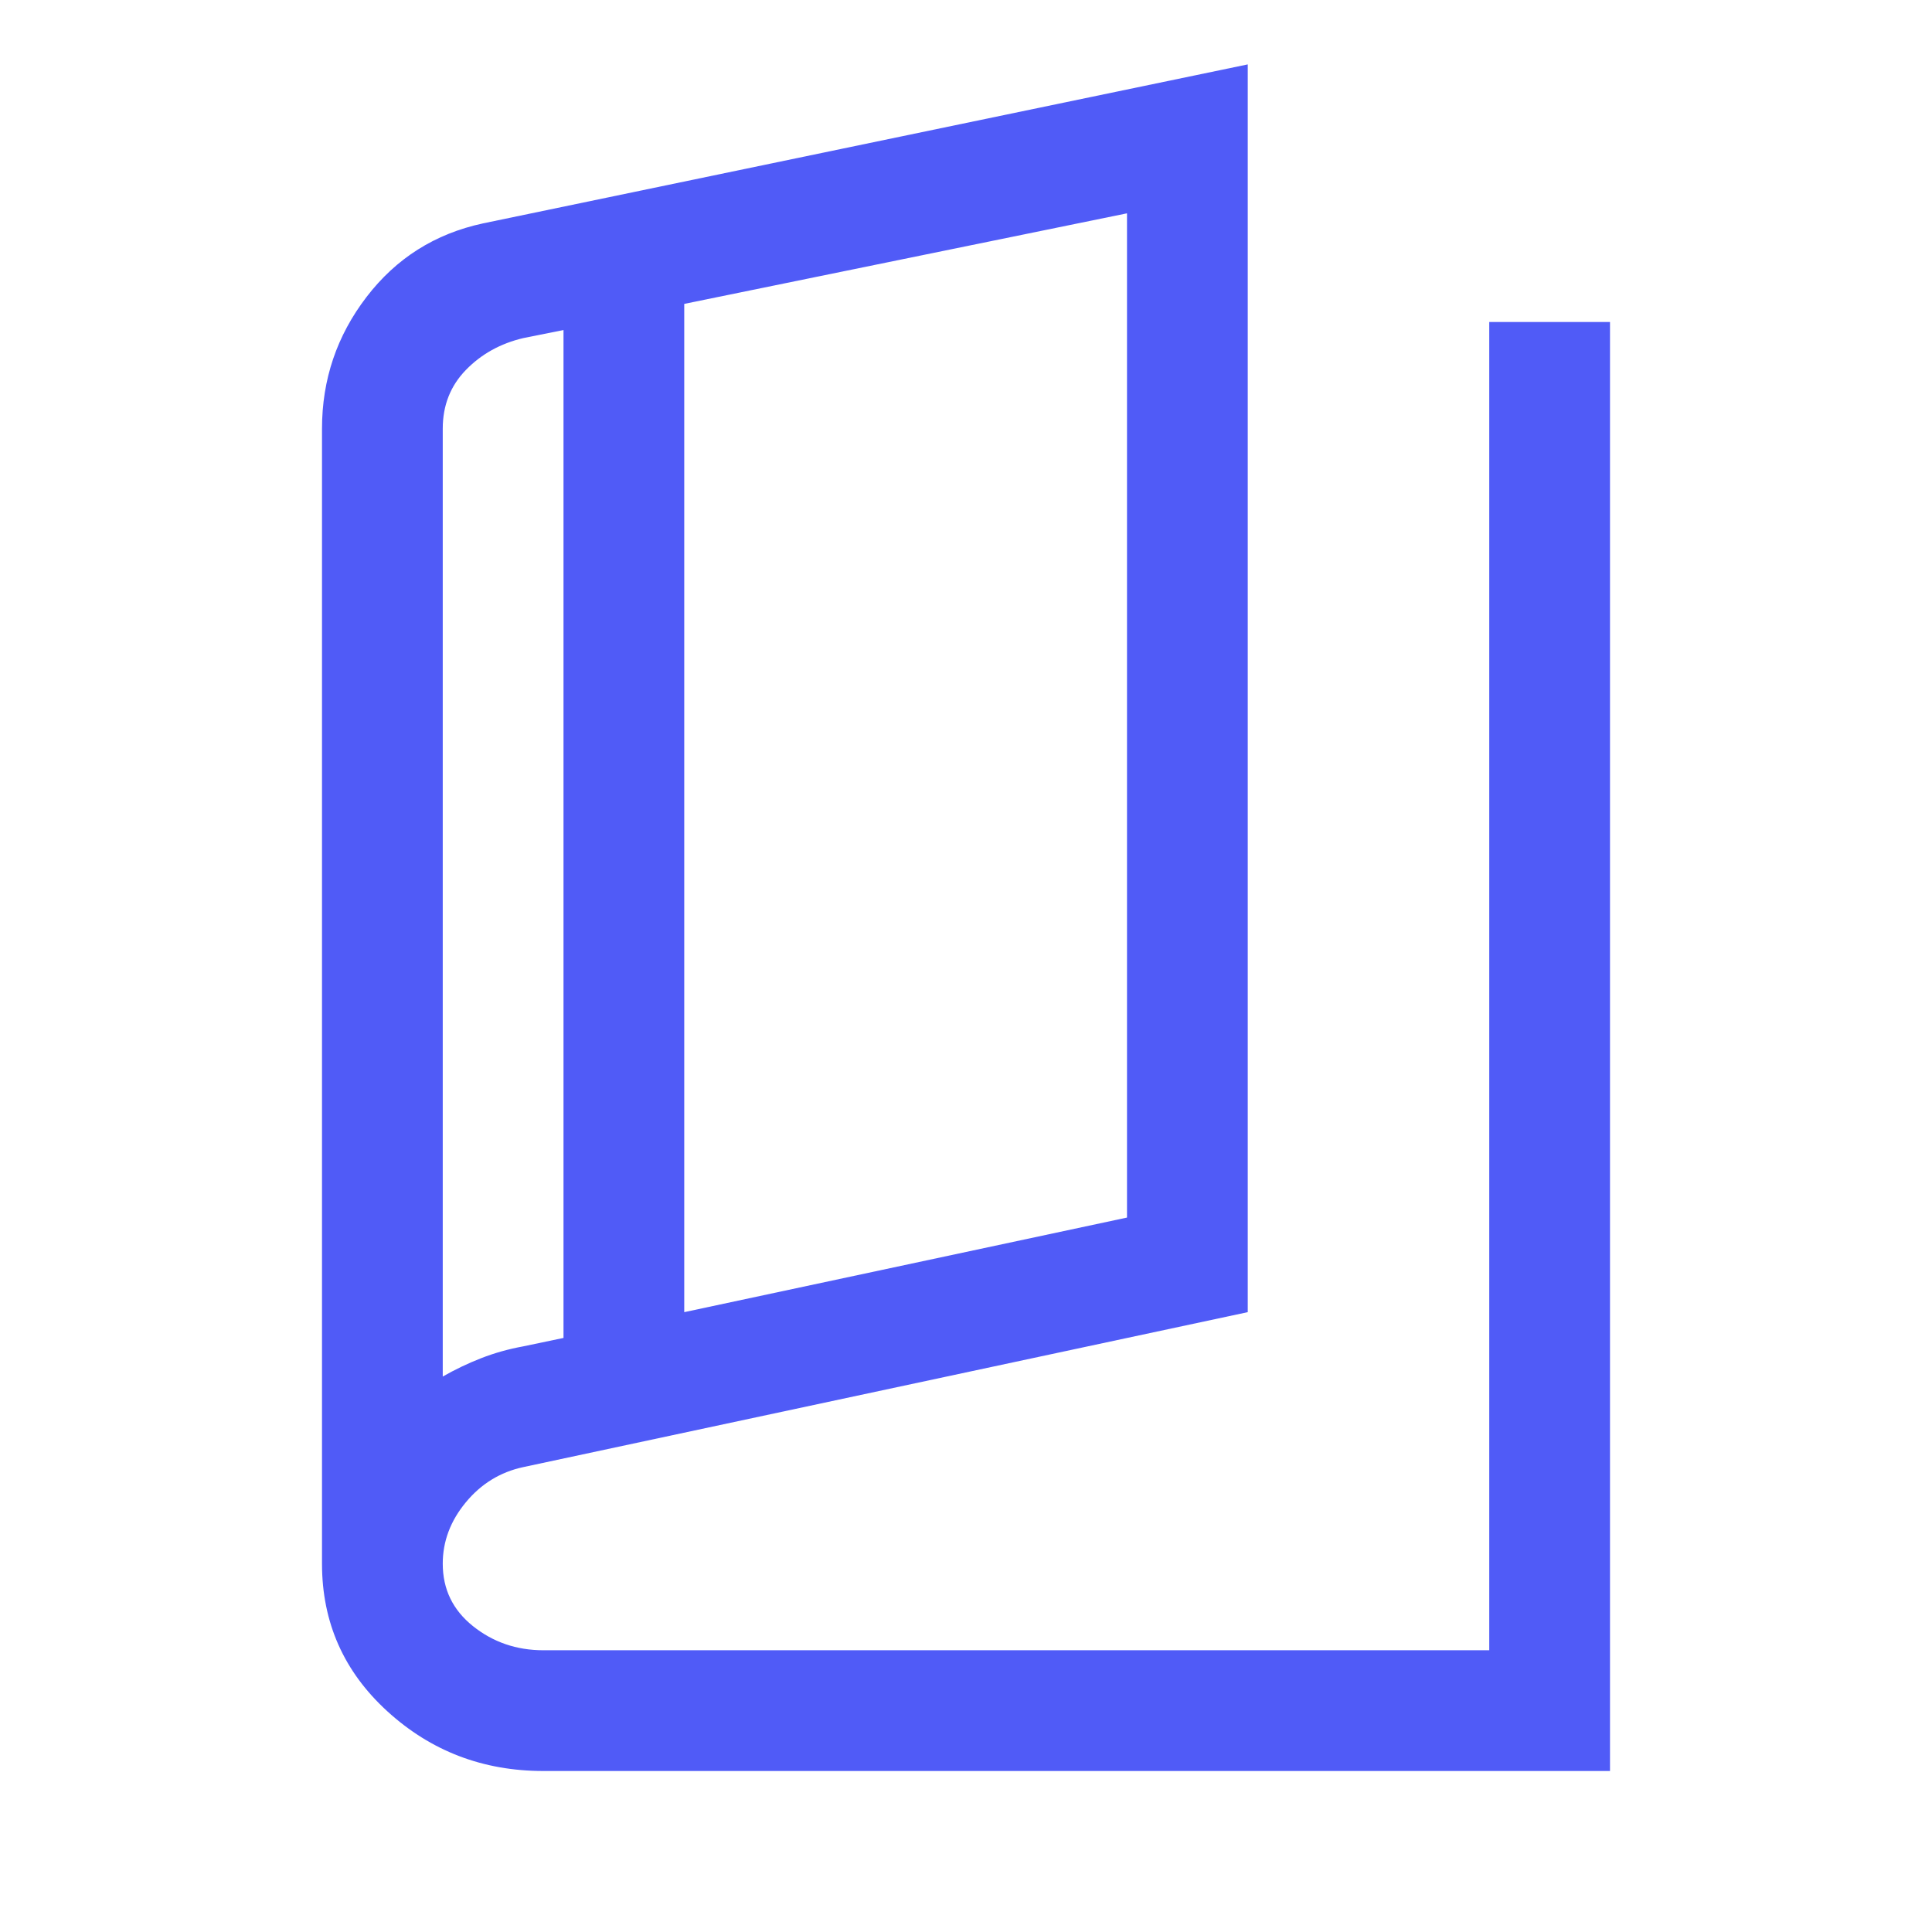 <svg xmlns="http://www.w3.org/2000/svg" height="48px" viewBox="0 -960 960 960" width="48px" fill="#505BF7"><path d="M270-80q-45 0-77.5-29.64Q160-139.27 160-183v-564q0-36.57 22.12-65.43Q204.24-841.3 240-849l380-79v620l-360 77q-17.14 3.69-28.57 17.54Q220-199.62 220-183q0 19 15 31t35 12h470v-660h60v720H270Zm70-228 220-47v-499l-220 45v501Zm-60 12.81V-796l-20 4q-17 4-28.5 15.83Q220-764.35 220-747v471q9.06-5.2 19.03-9.1Q249-289 260-291l20-4.19ZM220-787v511-511Z"/></svg>